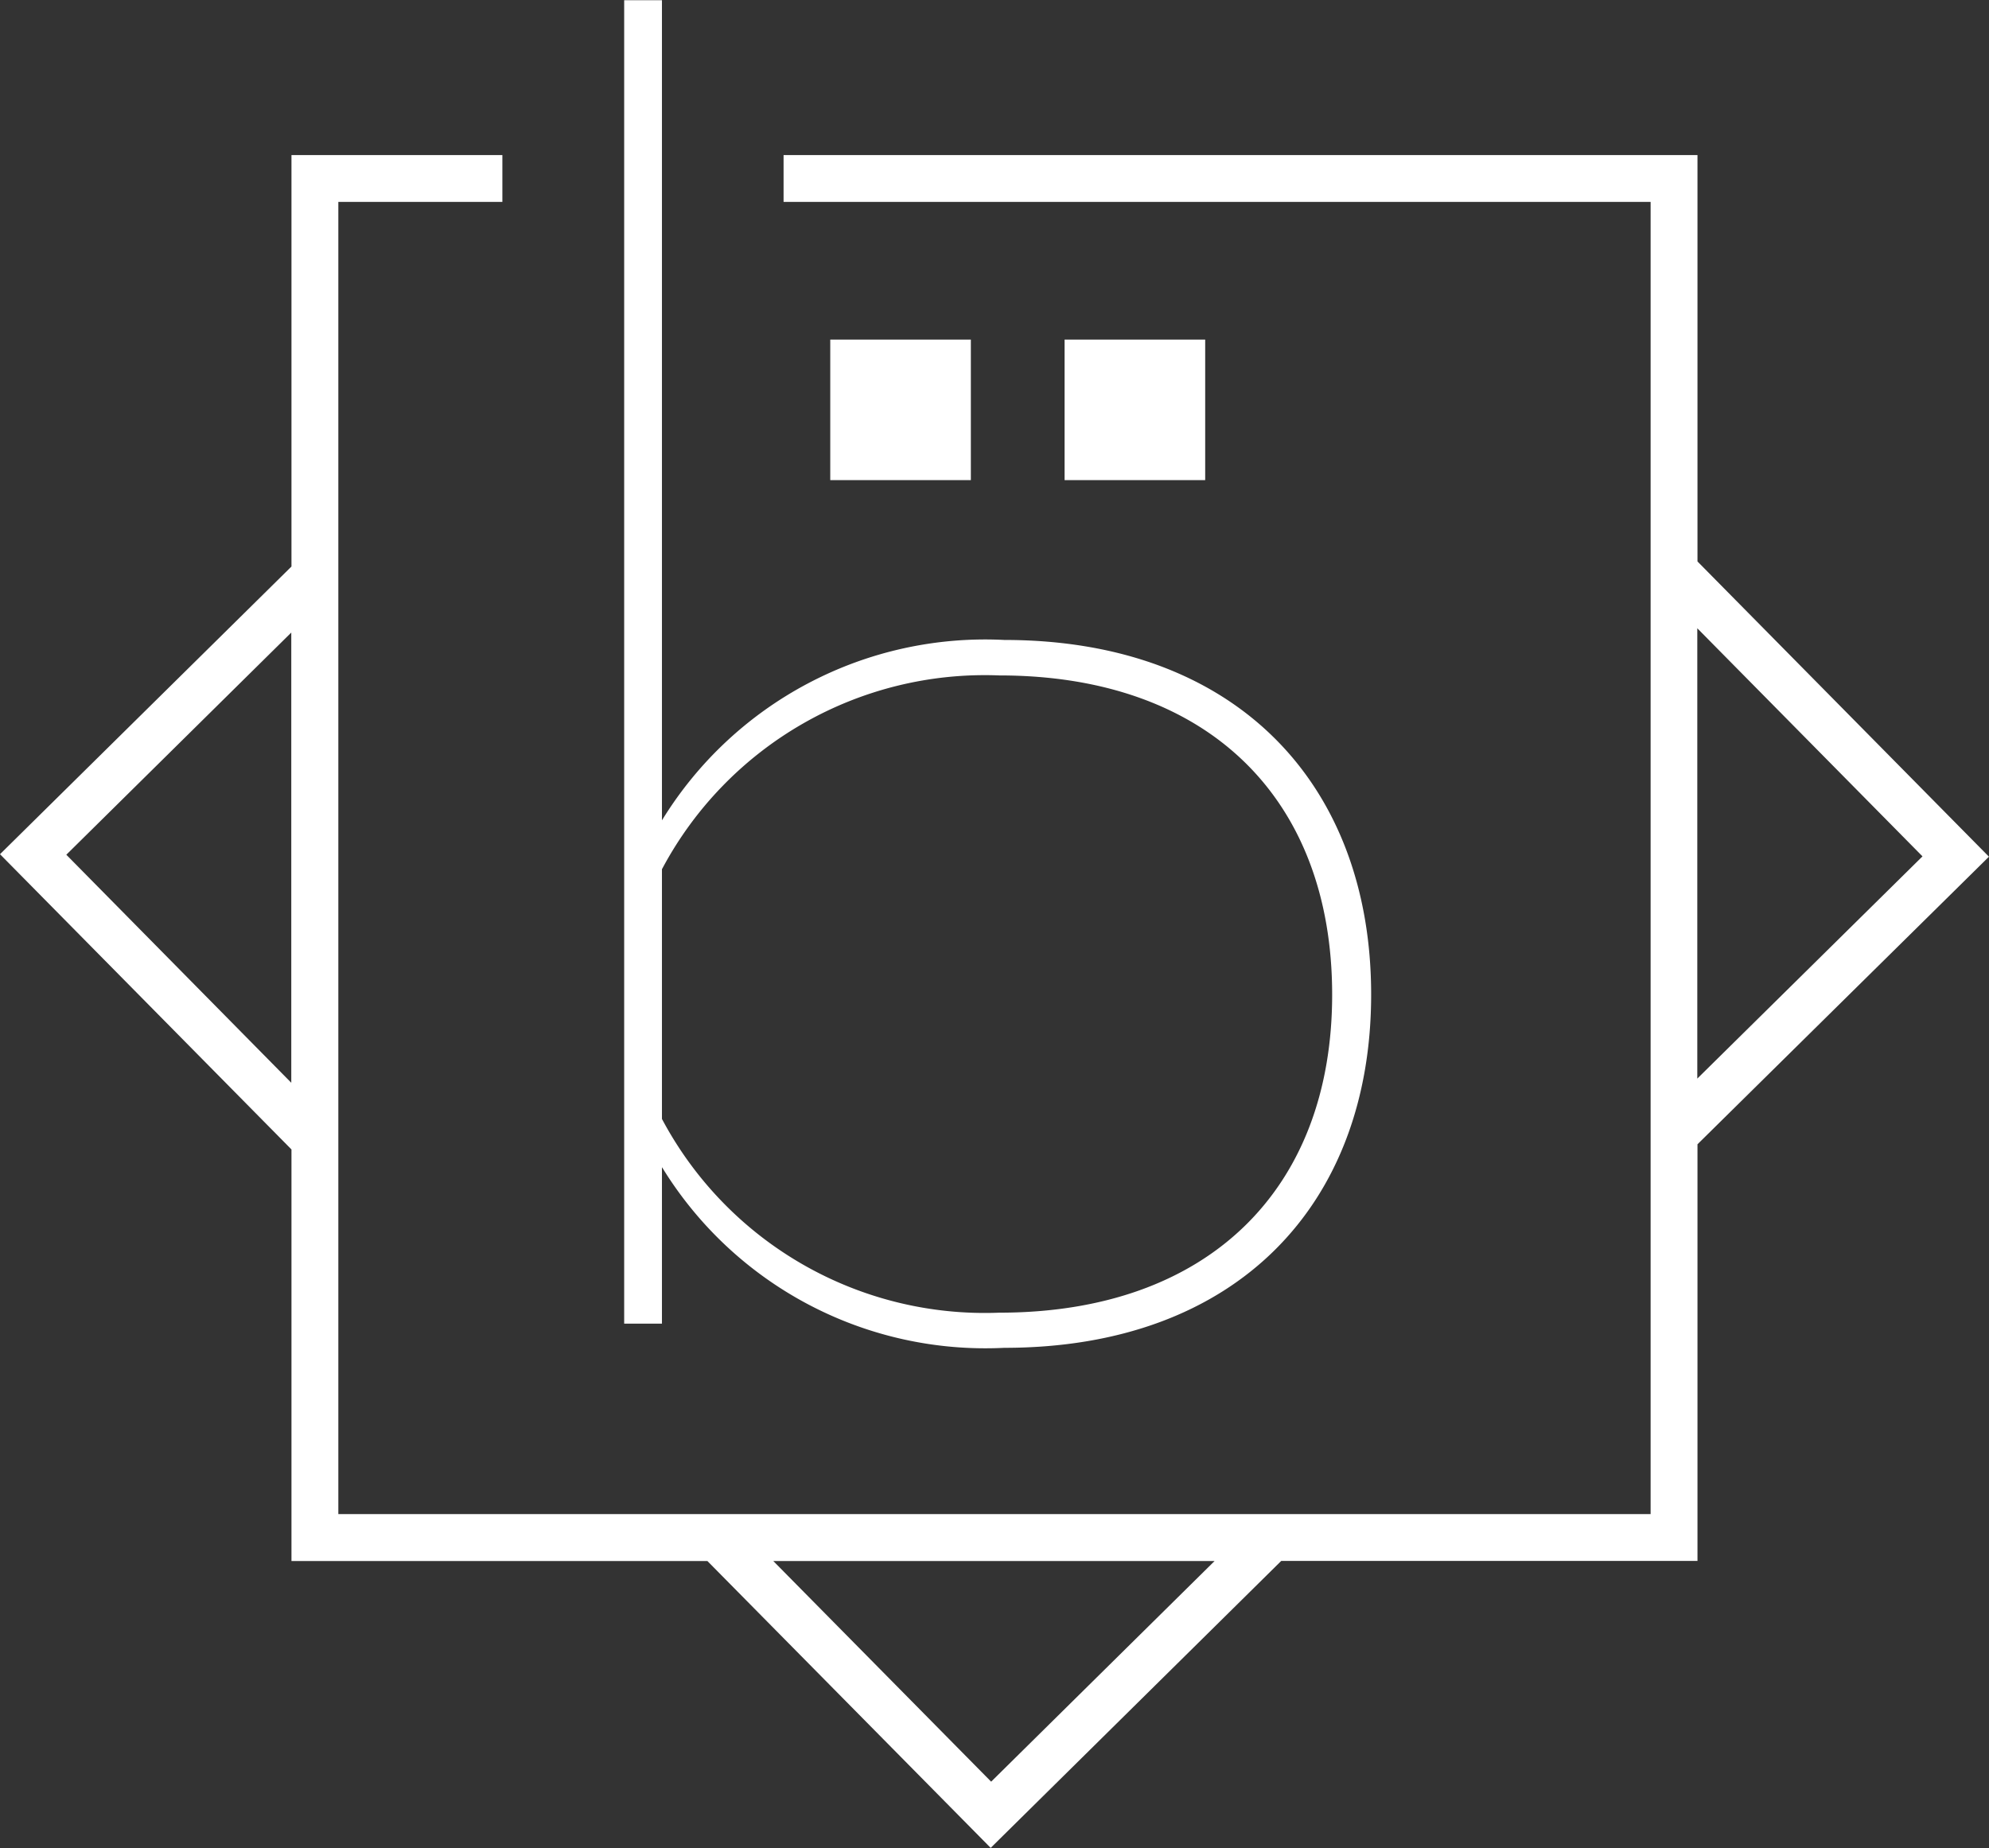 <svg xmlns="http://www.w3.org/2000/svg" width="42.439" height="39.434" viewBox="0 0 42.439 39.434">
  <rect x="0" y="0" width="42.439" height="39.434" fill="#333333" stroke="none"/>
  <g id="book_room" data-name="book room" transform="translate(-1266.28 5252.24)">
    <path id="book_room-2" data-name="book room" d="M-277.906-5328.2h-8.875v-8.783l-6.219-6.3,6.219-6.139v-8.78h4.5v1h-3.5v28h28v-28h-18.5v-1h19.5v8.672l6.219,6.3-6.219,6.137v8.89h-8.881l-6.2,6.124Zm6.054,4.708,4.767-4.708H-276.5Zm-19.733-19.78,4.8,4.866v-9.607Zm34.8,4.777,4.805-4.742-4.805-4.867Zm-22.091,1.9v3.329h-.806v-28.24h.806v17.5a8.09,8.09,0,0,1,7.306-3.849c4.966,0,7.826,3.094,7.826,7.566s-2.859,7.539-7.826,7.539A8.09,8.09,0,0,1-278.872-5336.6Zm0-6.37v5.331a7.8,7.8,0,0,0,7.2,4.134c4.446,0,7.1-2.626,7.1-6.786,0-4.186-2.652-6.812-7.1-6.812A7.8,7.8,0,0,0-278.872-5342.97Zm8.591-8.3v-3h3v3Zm-5,0v-3h3v3Z" transform="translate(1559.28 109.271)" fill="#fff"/>
  </g>
</svg>
